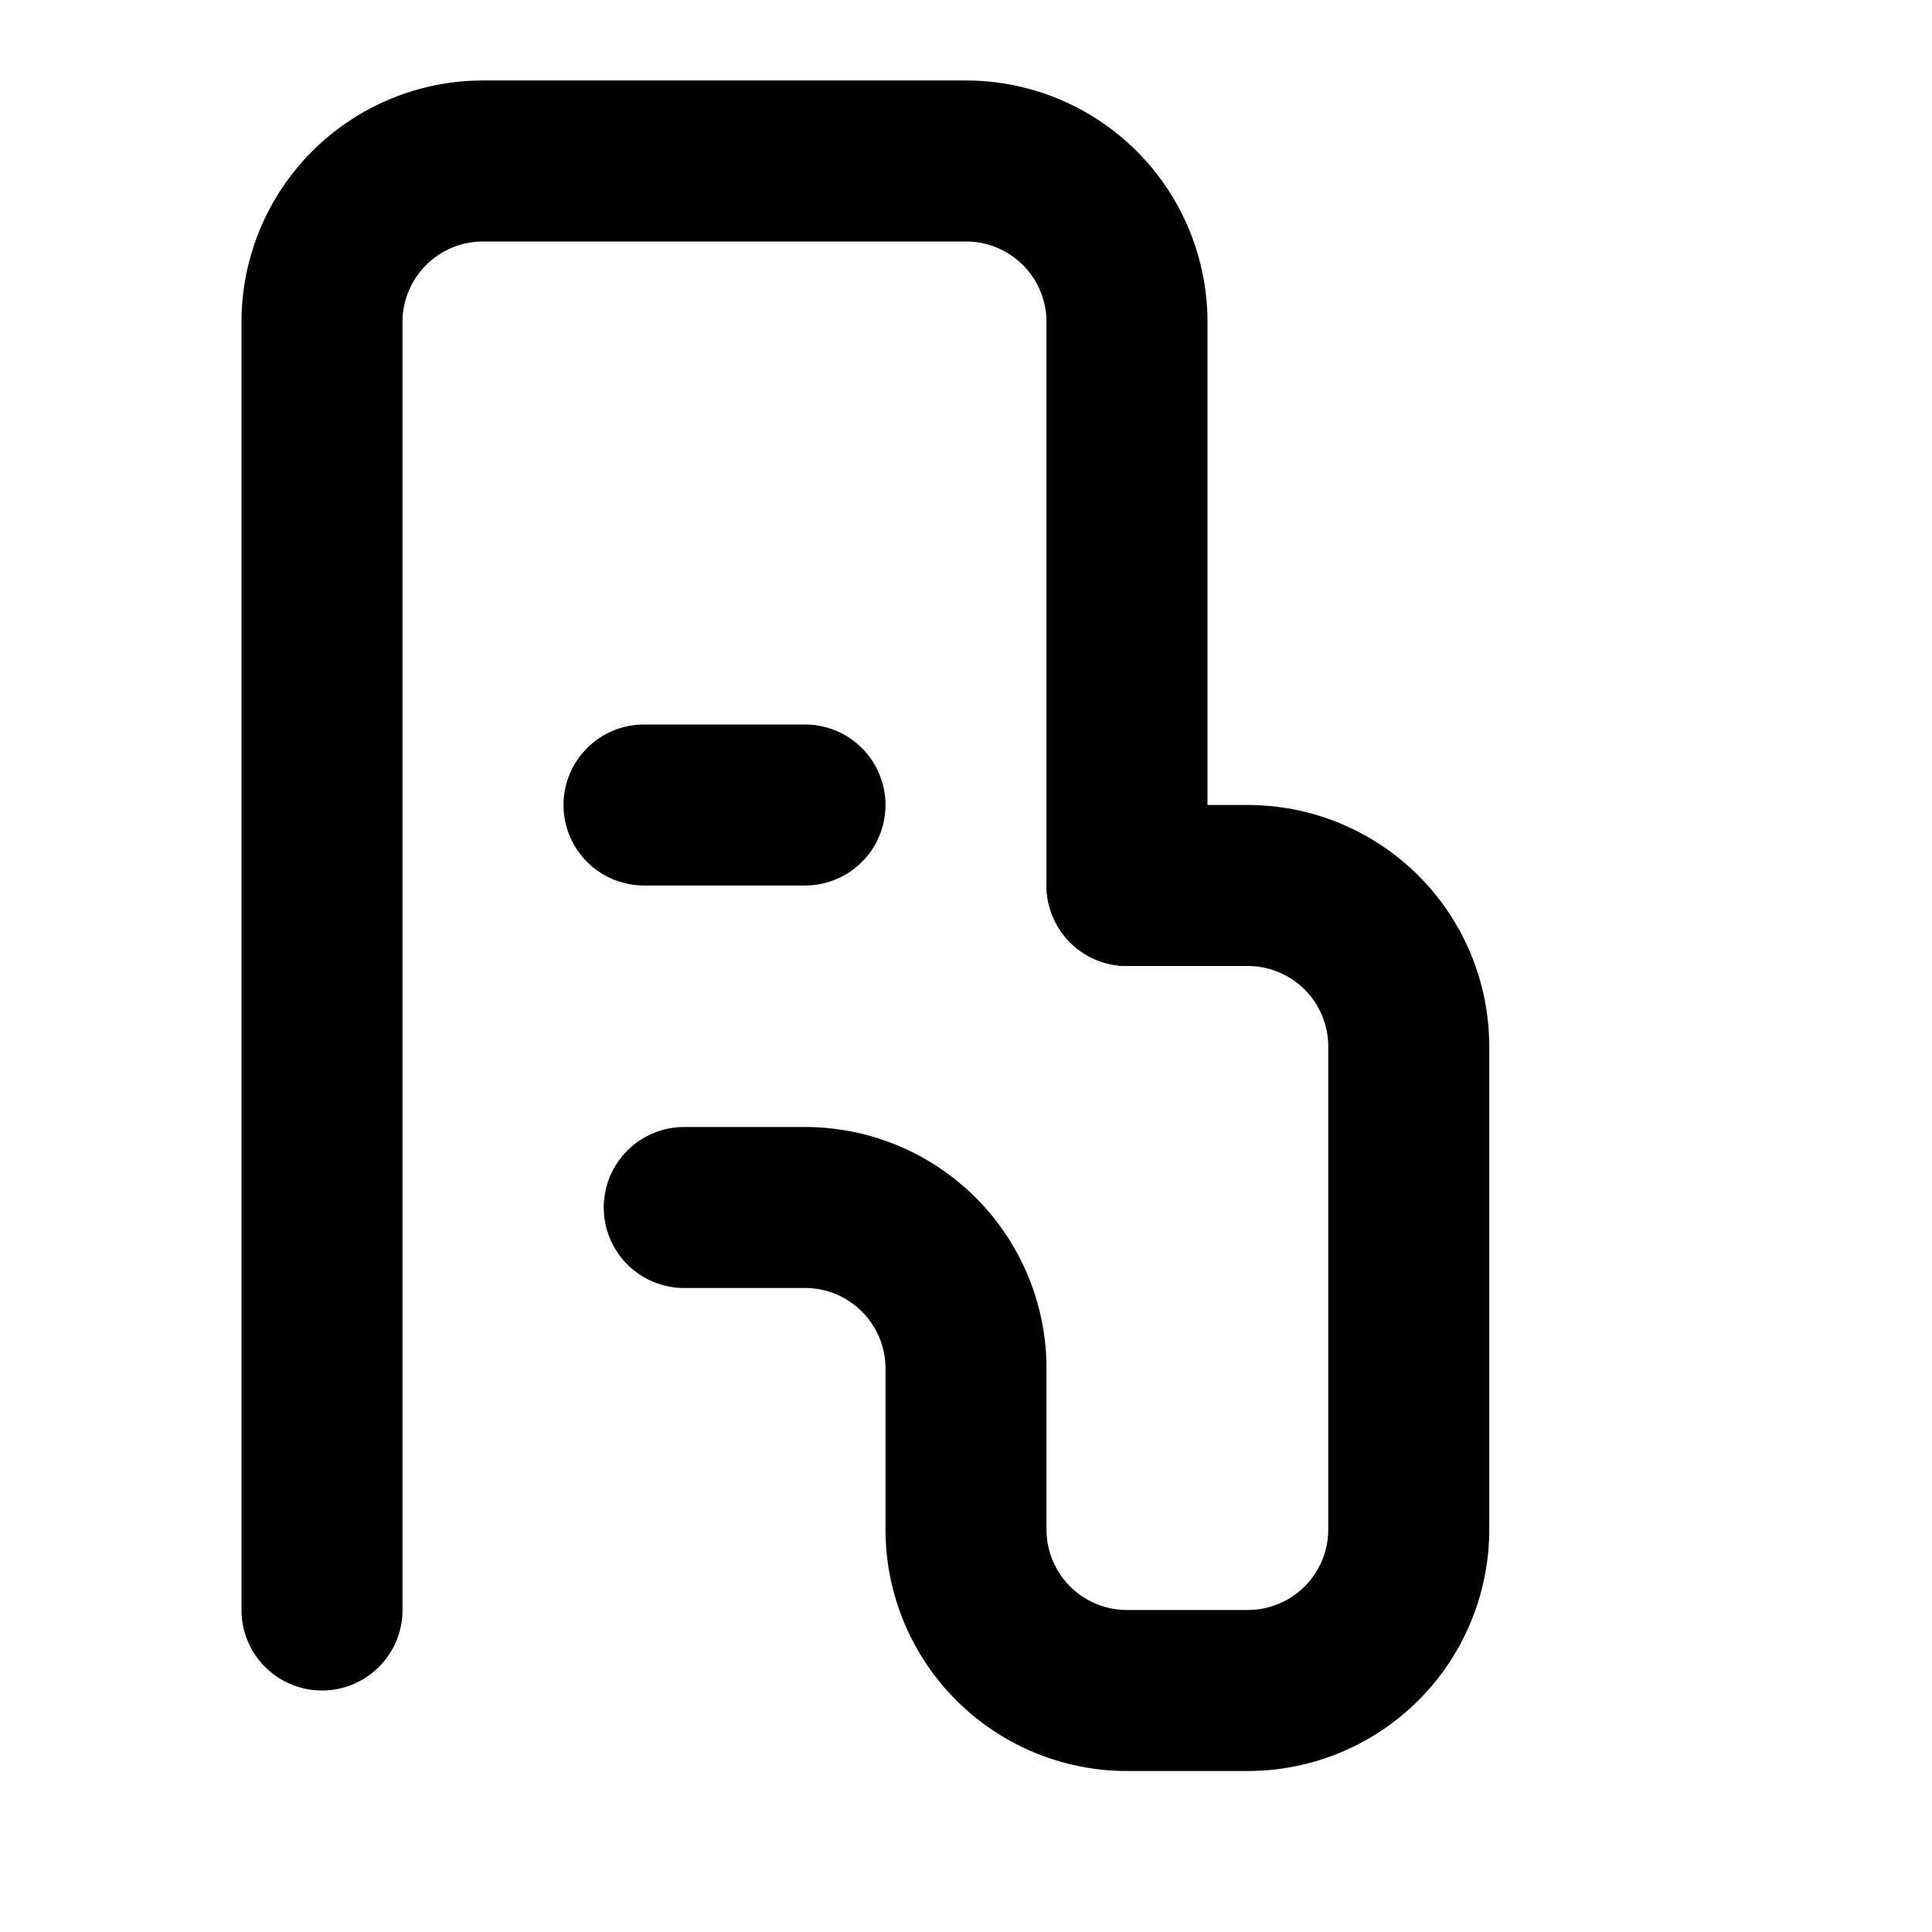 <svg
    xmlns="http://www.w3.org/2000/svg"
    width="24"
    height="24"
    viewBox="0 0 24 24"
    fill="none"
    stroke="currentColor"
    stroke-width="2"
    stroke-linecap="round"
    stroke-linejoin="round"
>
    <title>Zapfsäulen-Icon</title>
    <path d="M14 11h1.5a2 2 0 0 1 2 2v6a2 2 0 0 1-2 2h-1.5a2 2 0 0 1-2-2v-2a2 2 0 0 0-2-2h-1.5"></path>
    <path d="M14 11V4a2 2 0 0 0-2-2H6a2 2 0 0 0-2 2v16"></path>
    <line x1="8" y1="10" x2="10" y2="10"></line>
</svg>
